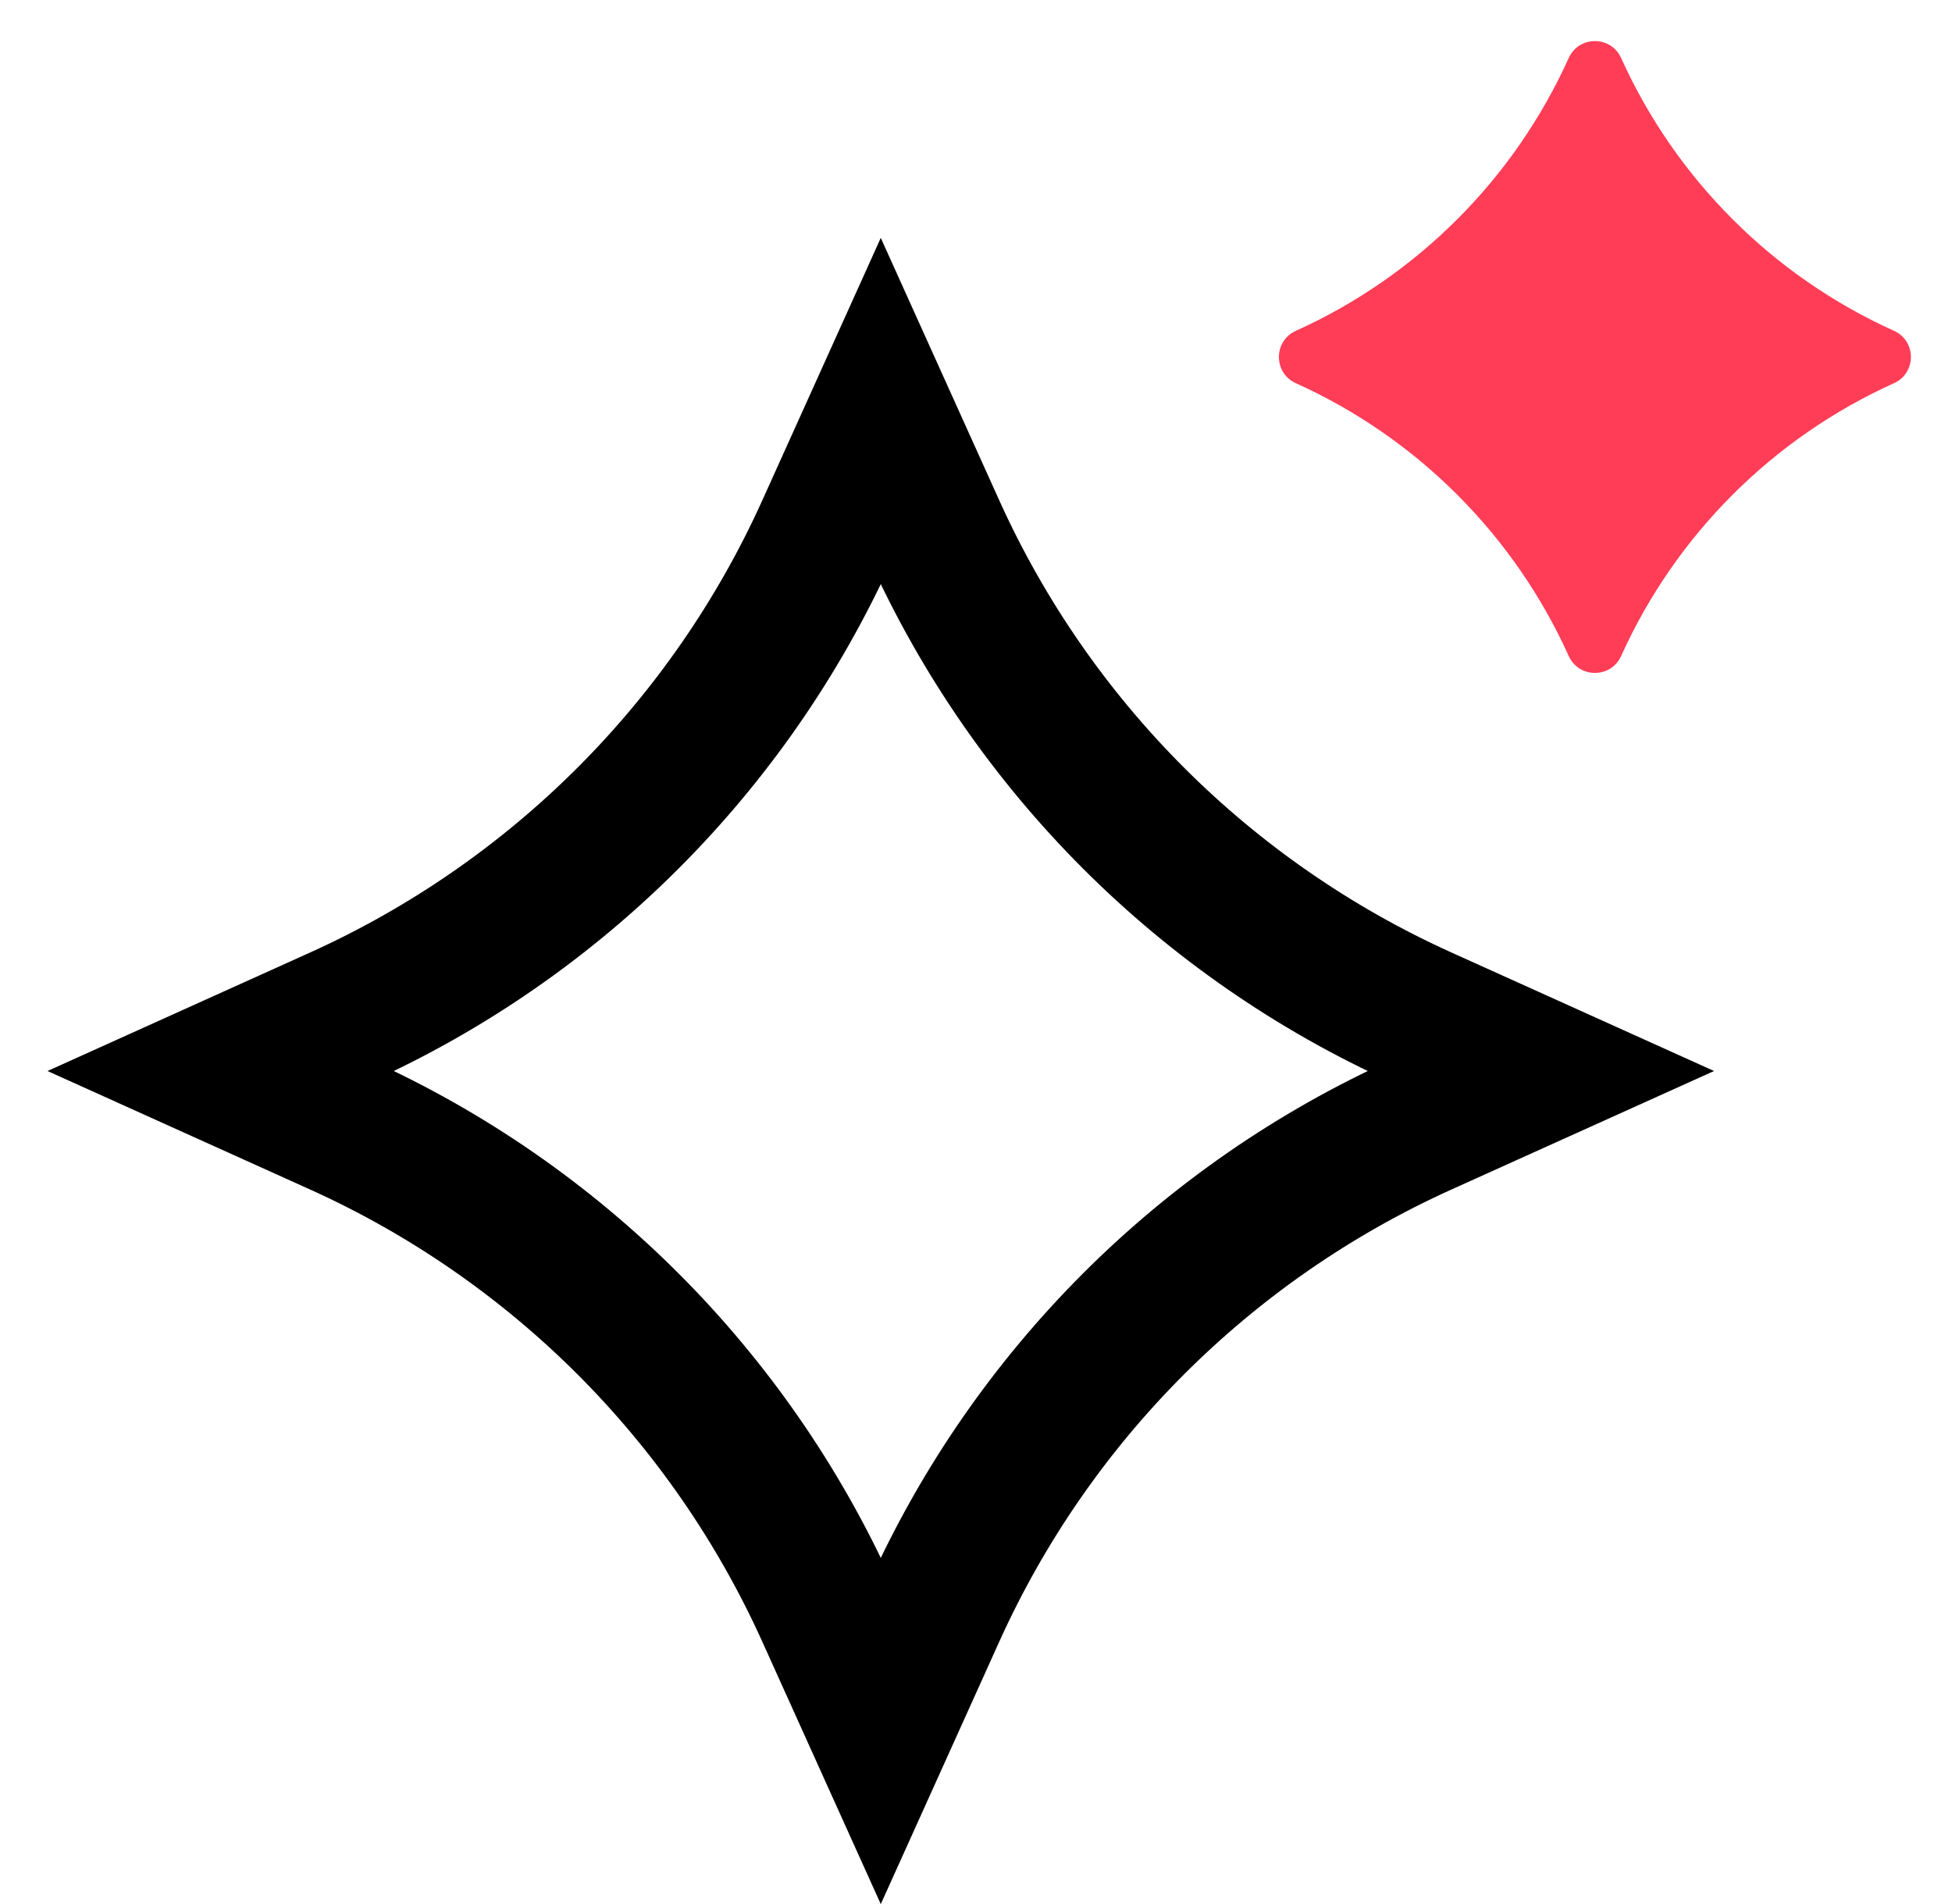 <svg width="41" height="40" viewBox="0 0 41 40" fill="none" xmlns="http://www.w3.org/2000/svg">
<g clip-path="url(#clip0_1311_205)">
<path d="M17.377 11.132L18.5 8.644L19.623 11.132C21.678 15.68 25.32 19.322 29.868 21.377L32.356 22.5L29.868 23.623C25.32 25.678 21.678 29.32 19.623 33.868L18.5 36.356L17.377 33.868C15.322 29.32 11.68 25.678 7.132 23.623L4.644 22.5L7.132 21.377C11.68 19.322 15.322 15.68 17.377 11.132Z" stroke="black" stroke-width="3"/>
<path d="M32.95 1.218C33.164 0.745 33.836 0.745 34.05 1.218C35.199 3.763 37.237 5.801 39.782 6.95C40.255 7.164 40.255 7.836 39.782 8.05C37.237 9.199 35.199 11.237 34.05 13.782C33.836 14.255 33.164 14.255 32.95 13.782C31.801 11.237 29.763 9.199 27.218 8.05C26.744 7.836 26.744 7.164 27.218 6.95C29.763 5.801 31.801 3.763 32.95 1.218Z" fill="#FF3D57"/>
</g>
<defs>
<clipPath id="clip0_1311_205">
<rect width="40" height="40" fill="white" transform="translate(0.5)"/>
</clipPath>
</defs>
</svg>
